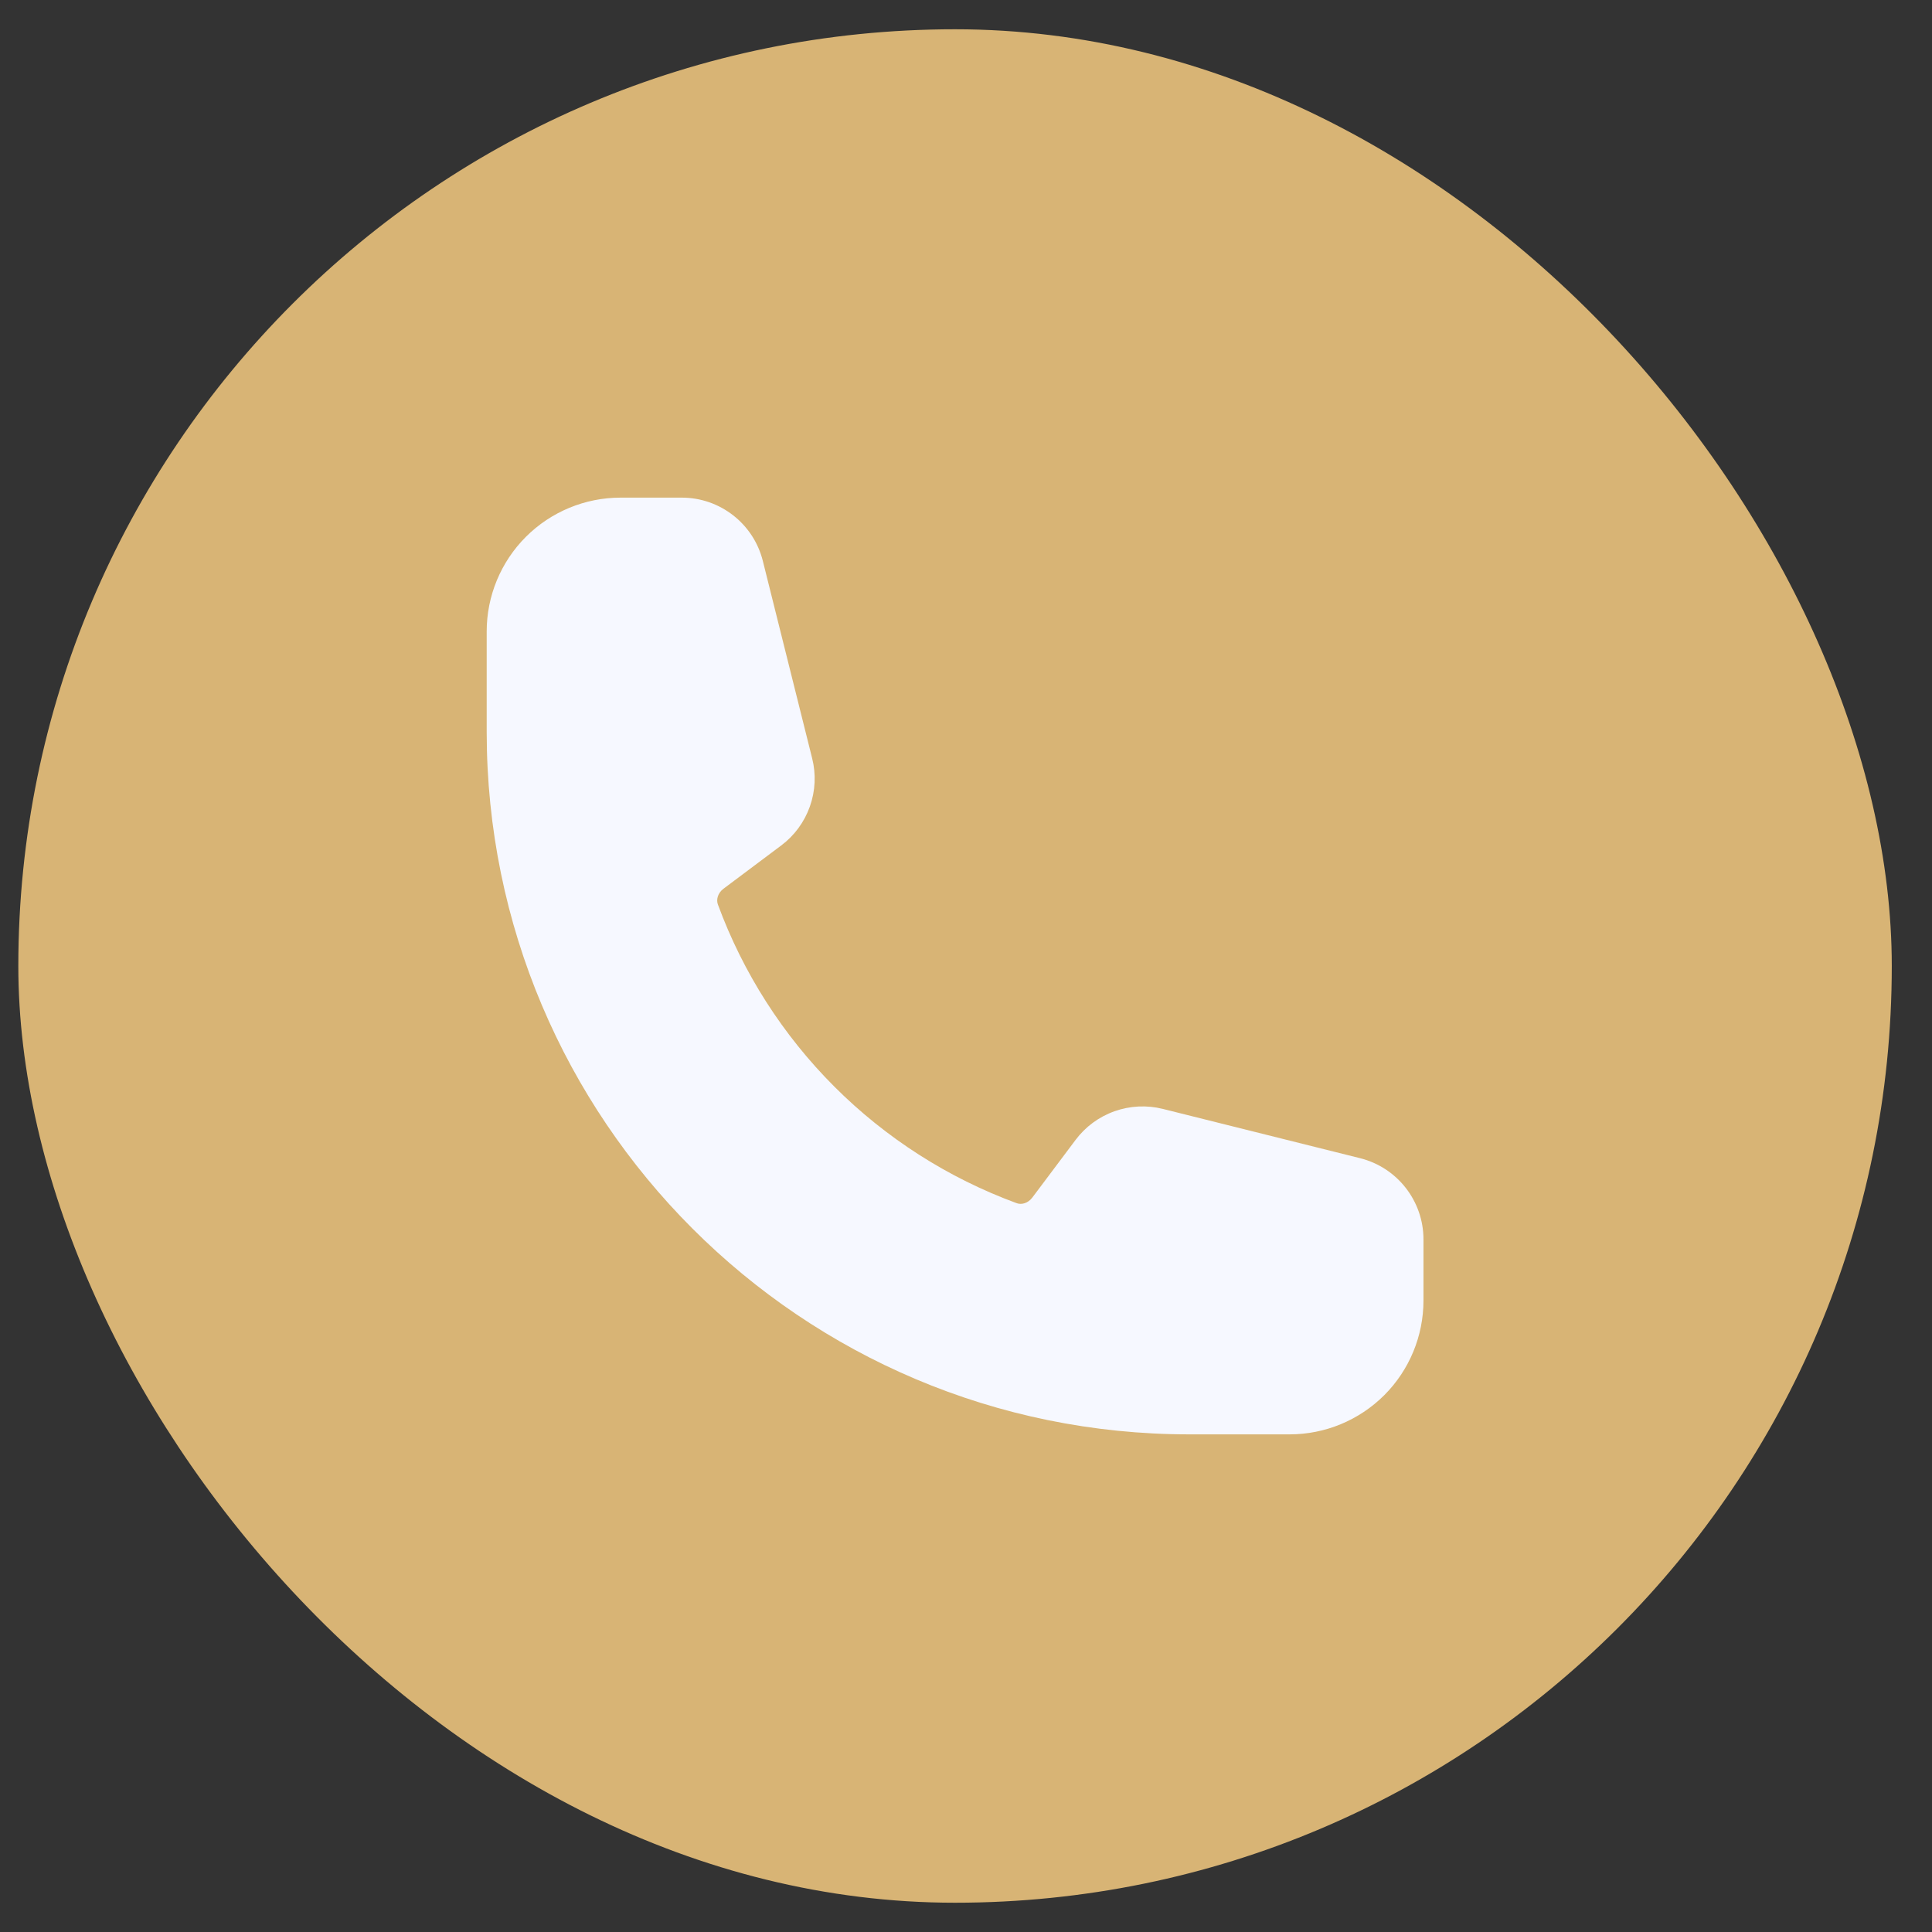 <svg width="33" height="33" viewBox="0 0 33 33" fill="none" xmlns="http://www.w3.org/2000/svg">
<rect x="0" y="0" width="33" height="33" fill="#333333" stroke="none"/>
<rect x="0.313" y="0.5" width="32" height="32" rx="16" fill="#D8B475"/>
<path fill-rule="evenodd" clip-rule="evenodd" d="M8.313 10.786C8.313 10.18 8.554 9.598 8.983 9.169C9.412 8.741 9.993 8.5 10.599 8.5H11.645C12.3 8.5 12.871 8.946 13.03 9.582L13.872 12.952C13.941 13.225 13.927 13.511 13.833 13.776C13.739 14.041 13.569 14.273 13.344 14.441L12.358 15.18C12.256 15.257 12.233 15.37 12.262 15.449C12.692 16.618 13.371 17.68 14.252 18.561C15.133 19.442 16.195 20.121 17.365 20.551C17.443 20.58 17.555 20.558 17.633 20.455L18.372 19.47C18.541 19.245 18.772 19.075 19.037 18.981C19.302 18.887 19.589 18.873 19.862 18.941L23.232 19.783C23.867 19.942 24.314 20.514 24.314 21.17V22.214C24.314 22.82 24.073 23.402 23.644 23.831C23.215 24.259 22.634 24.5 22.028 24.5H20.314C13.686 24.5 8.313 19.127 8.313 12.5V10.786Z" fill="#F6F8FF"/>
</svg>
